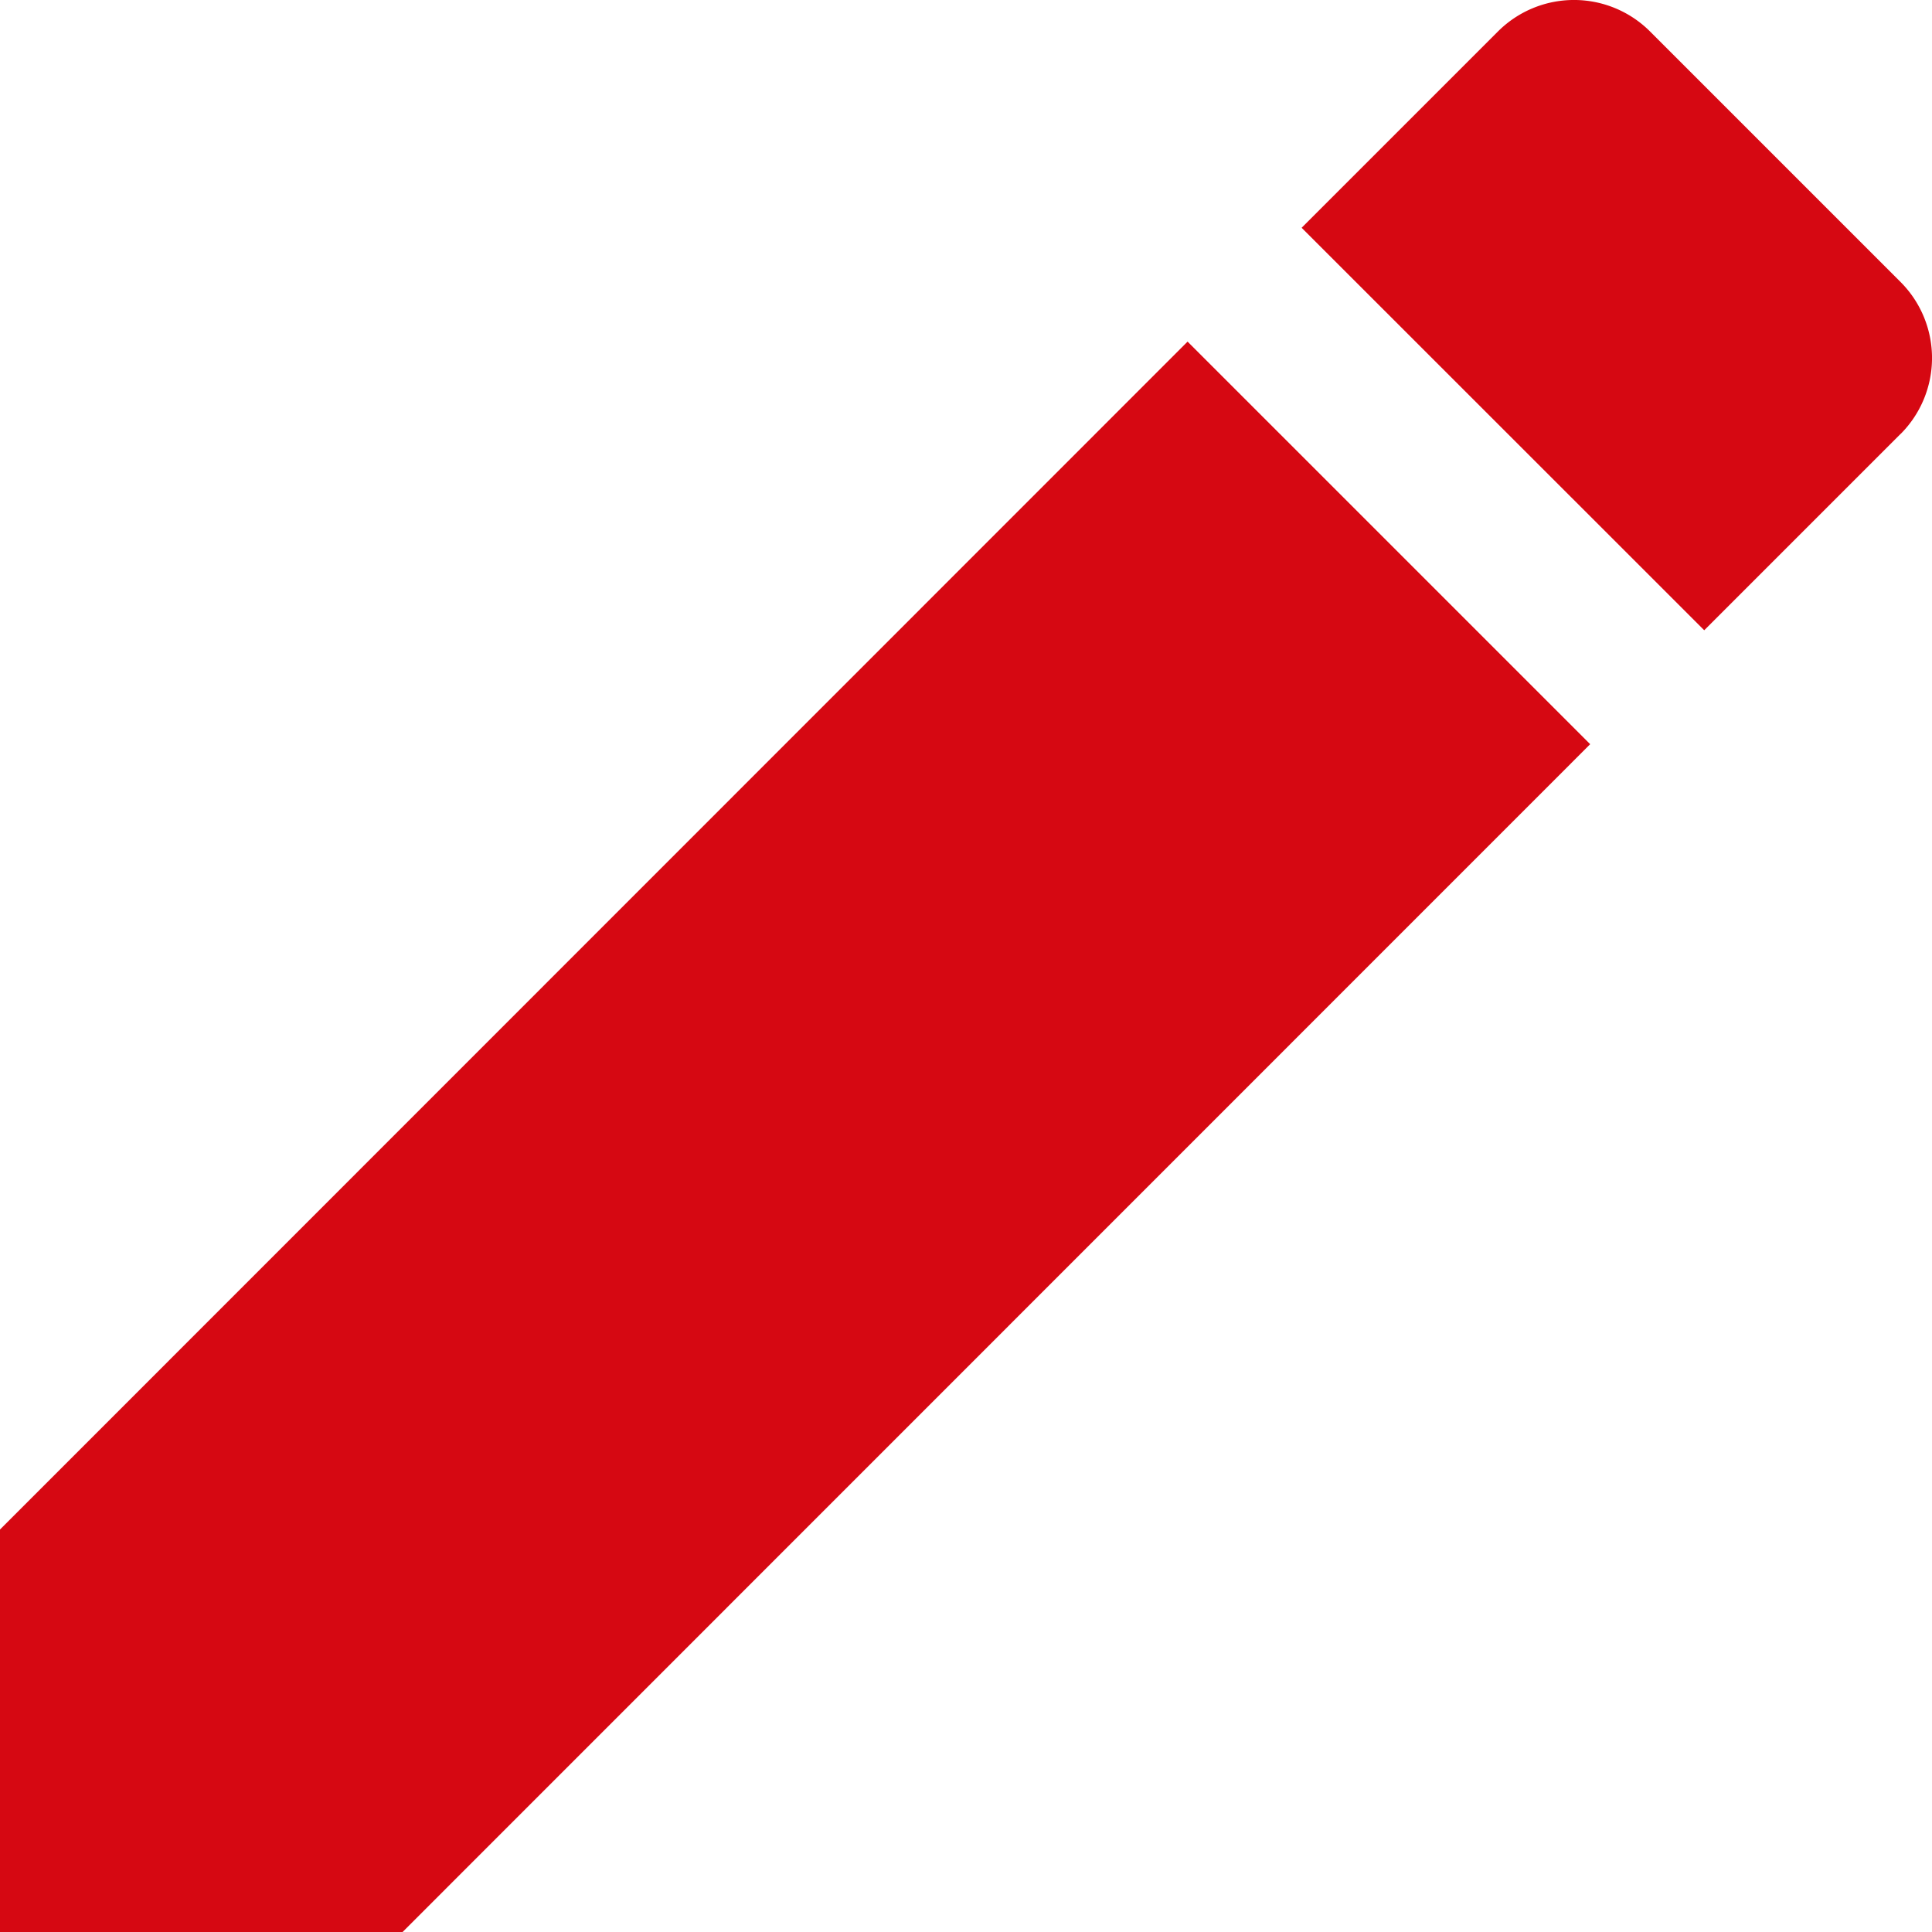 <svg xmlns="http://www.w3.org/2000/svg" width="17.617" height="17.617" viewBox="0 0 17.617 17.617"><path d="M64,78V81.67h3.671L78.5,70.839l-3.671-3.671ZM81.331,68.01a.981.981,0,0,0,0-1.385l-2.286-2.286a.981.981,0,0,0-1.385,0l-1.791,1.791L79.54,69.8l1.791-1.791Z" transform="translate(-64 -64.053)" fill="#d60812"/></svg>